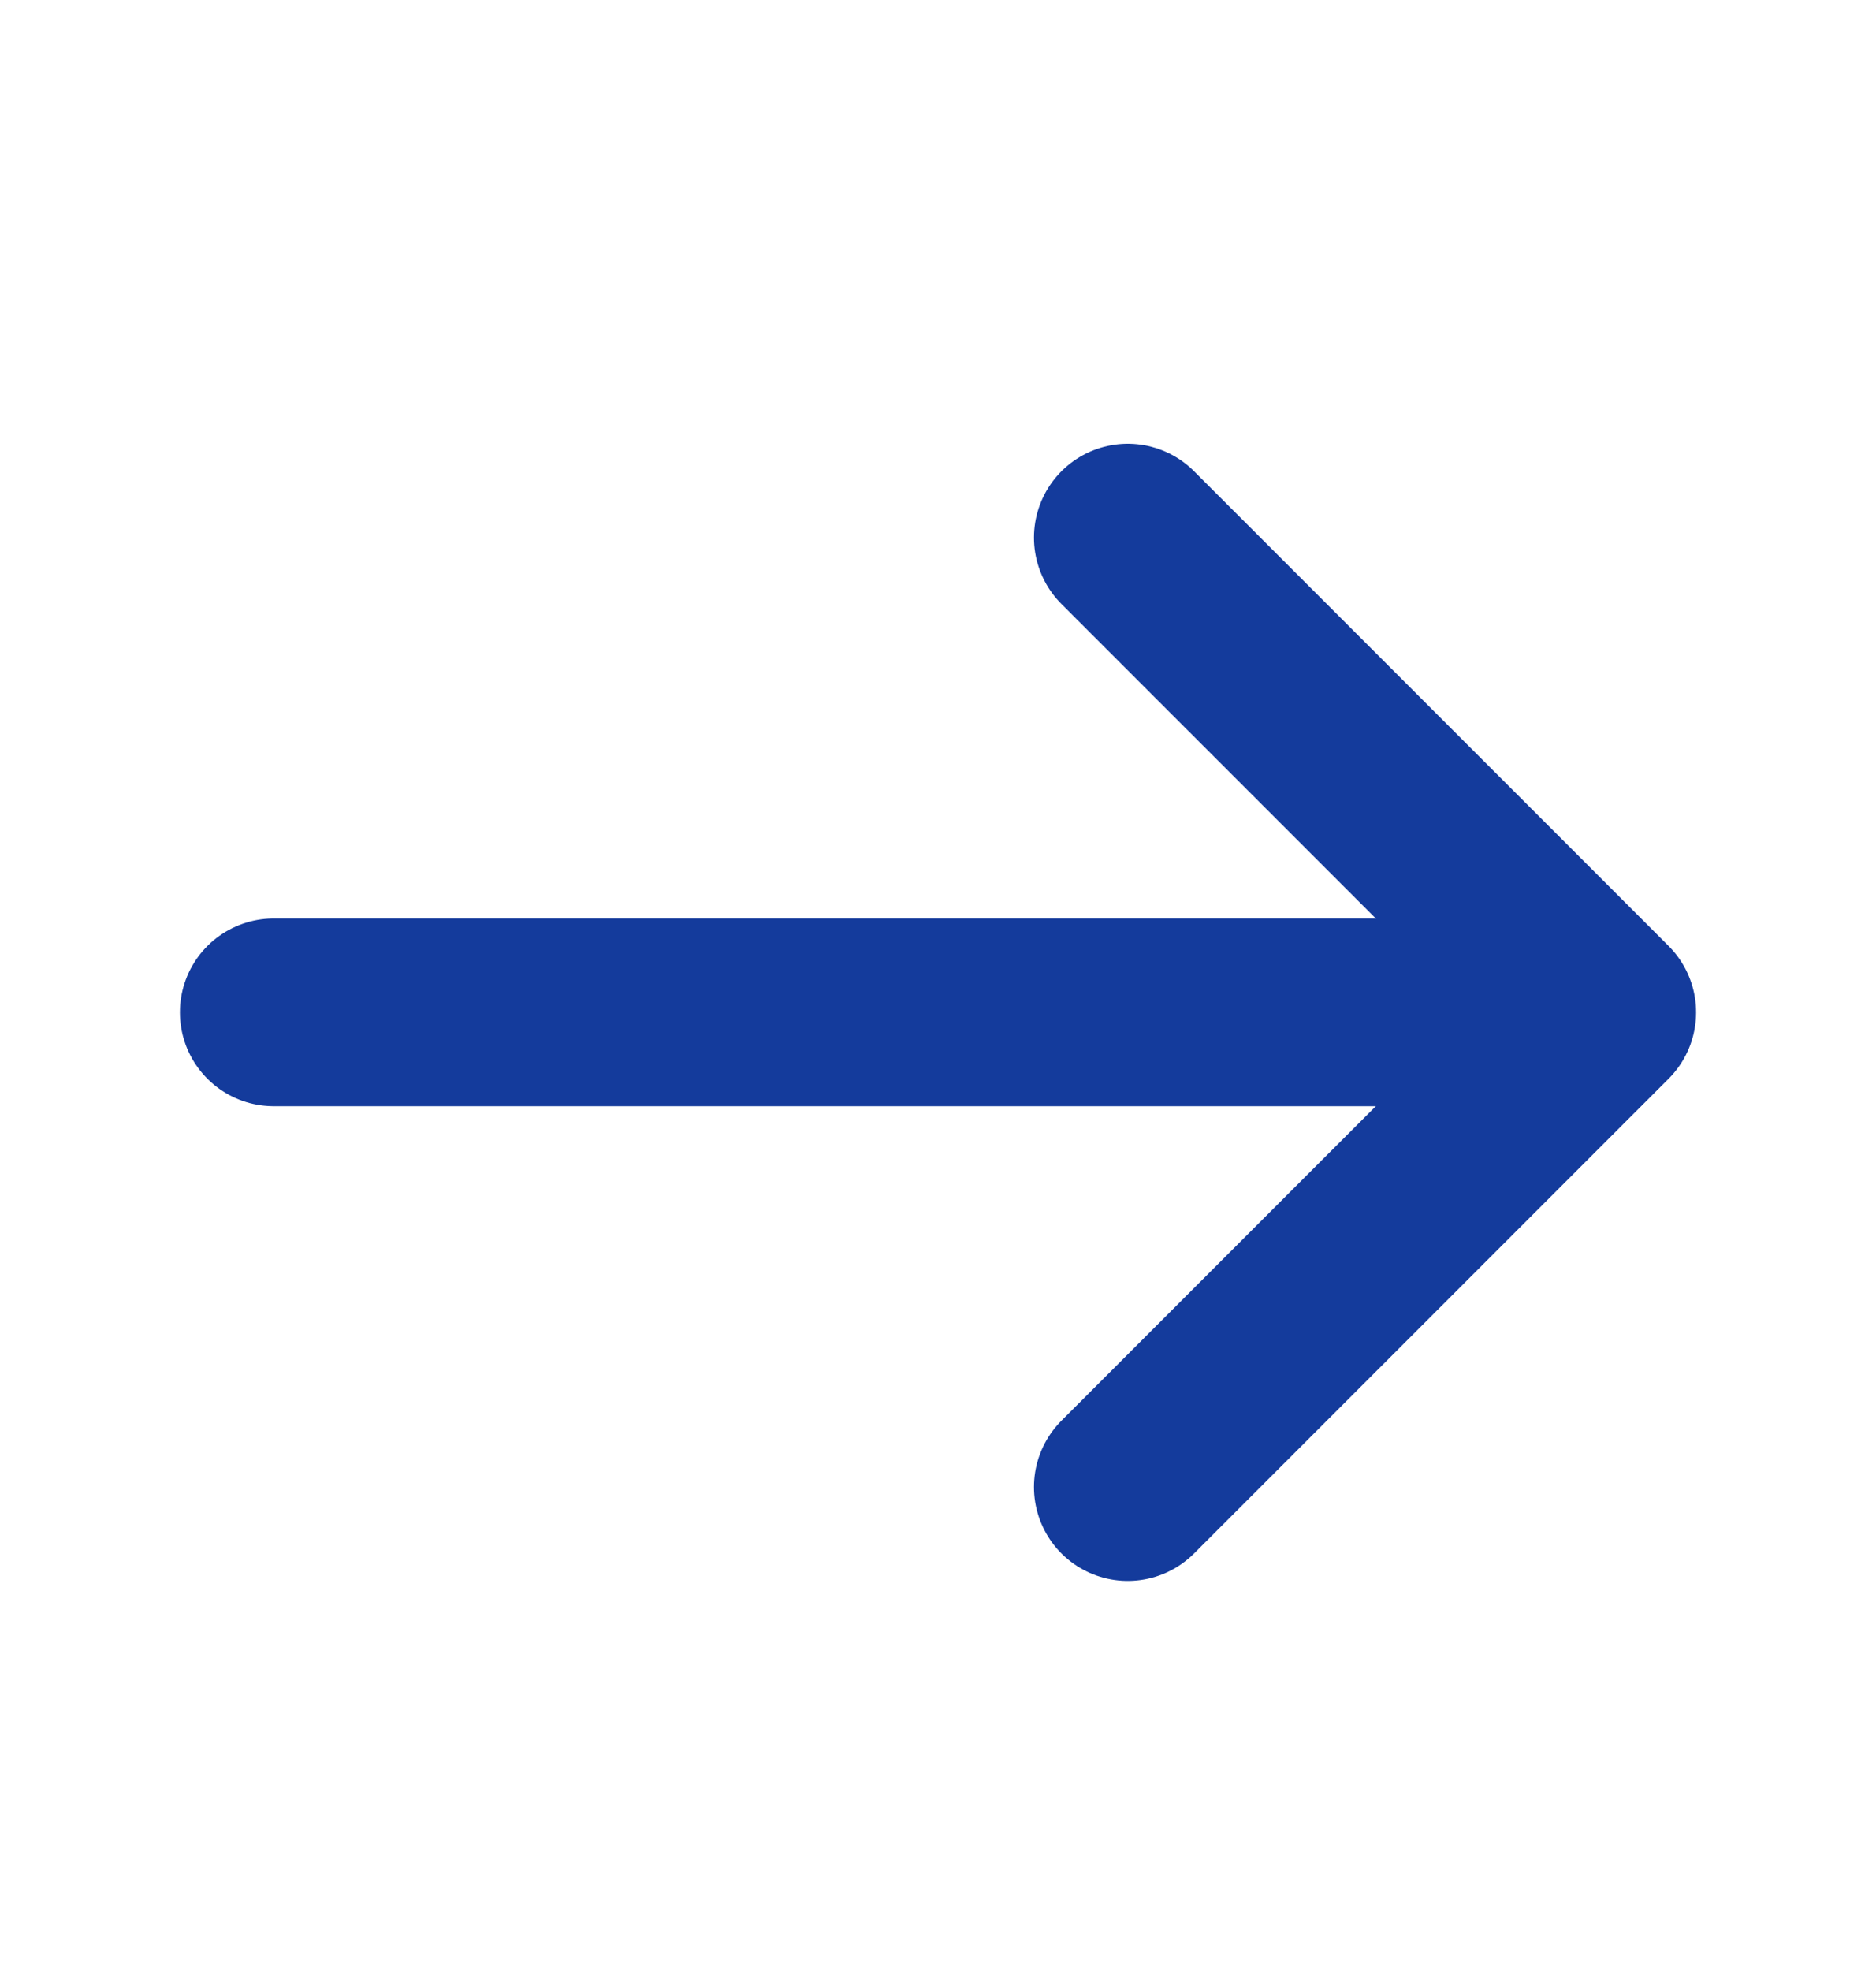 <svg width="20" height="21" viewBox="0 0 20 21" fill="none" xmlns="http://www.w3.org/2000/svg">
<path d="M12.023 5.728L17.082 10.786L12.023 15.844" stroke="#143B9C" stroke-width="2" stroke-miterlimit="10" stroke-linecap="round" stroke-linejoin="round"/>
<path d="M2.918 10.786H16.943" stroke="#143B9C" stroke-width="2" stroke-miterlimit="10" stroke-linecap="round" stroke-linejoin="round"/>
</svg>
